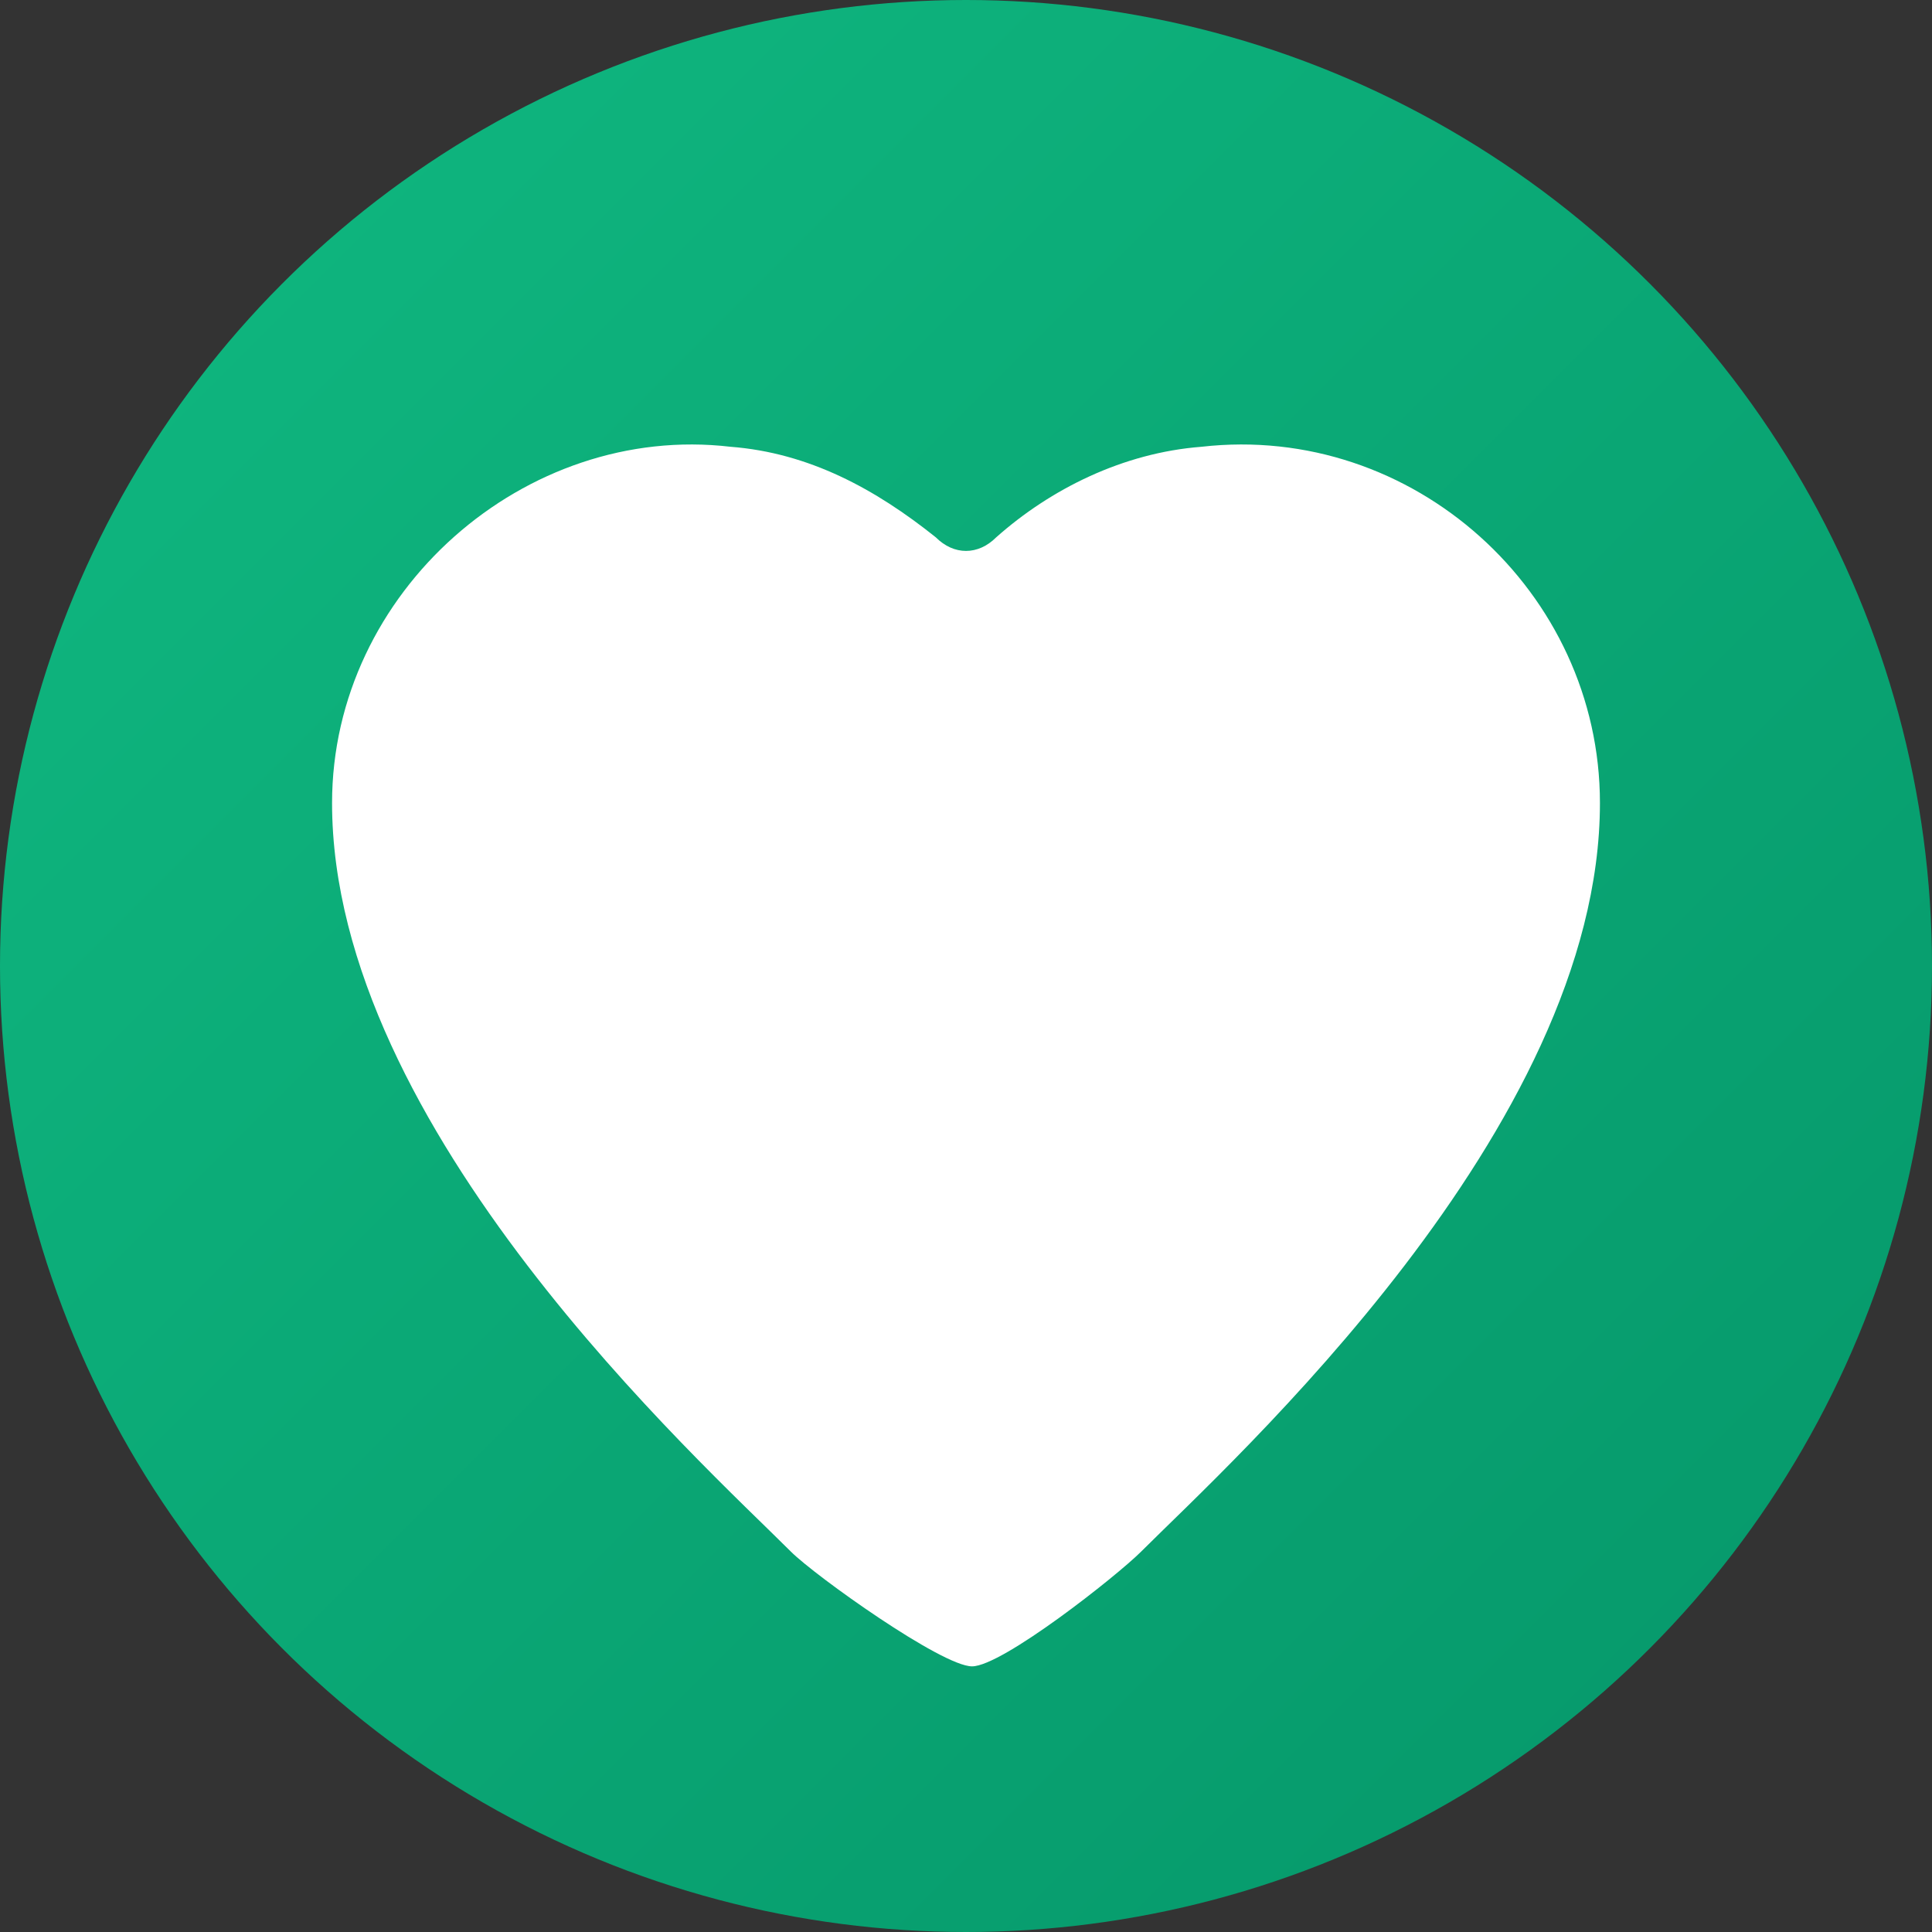 <?xml version="1.0" encoding="utf-8"?>
<!-- Generator: Adobe Illustrator 23.0.3, SVG Export Plug-In . SVG Version: 6.00 Build 0)  -->
<svg version="1.1" id="Layer_1" xmlns="http://www.w3.org/2000/svg" xmlns:xlink="http://www.w3.org/1999/xlink" x="0px" y="0px"
	 viewBox="0 0 32 32" style="enable-background:new 0 0 32 32;" xml:space="preserve">
<rect x="0" y="0" width="32" height="32" fill="#333333" stroke="none"/>
<style type="text/css">
	.st0{fill:url(#SVGID_1_);}
	.st1{fill:#FFFFFF;}
</style>
<linearGradient id="SVGID_1_" gradientUnits="userSpaceOnUse" x1="-231.531" y1="265.531" x2="-230.531" y2="264.531" gradientTransform="matrix(32 0 0 -32 7409 8497)">
	<stop  offset="0" style="stop-color:#10B981"/>
	<stop  offset="1" style="stop-color:#059669"/>
</linearGradient>
<circle class="st0" cx="16" cy="16" r="16"/>
<path class="st1" d="M16.1,27.6c-0.5,0-2.6-1.5-3-1.9c-1.5-1.5-7.6-7-7.6-12.4c0-3.5,3.2-6.3,6.6-5.9c1.3,0.1,2.4,0.7,3.4,1.5
	c0.3,0.3,0.7,0.3,1,0c0.9-0.8,2.1-1.4,3.4-1.5c3.5-0.4,6.6,2.4,6.6,5.9c0,5.4-6.1,10.9-7.6,12.4C18.5,26.1,16.6,27.6,16.1,27.6
	L16.1,27.6z"/>
</svg>
